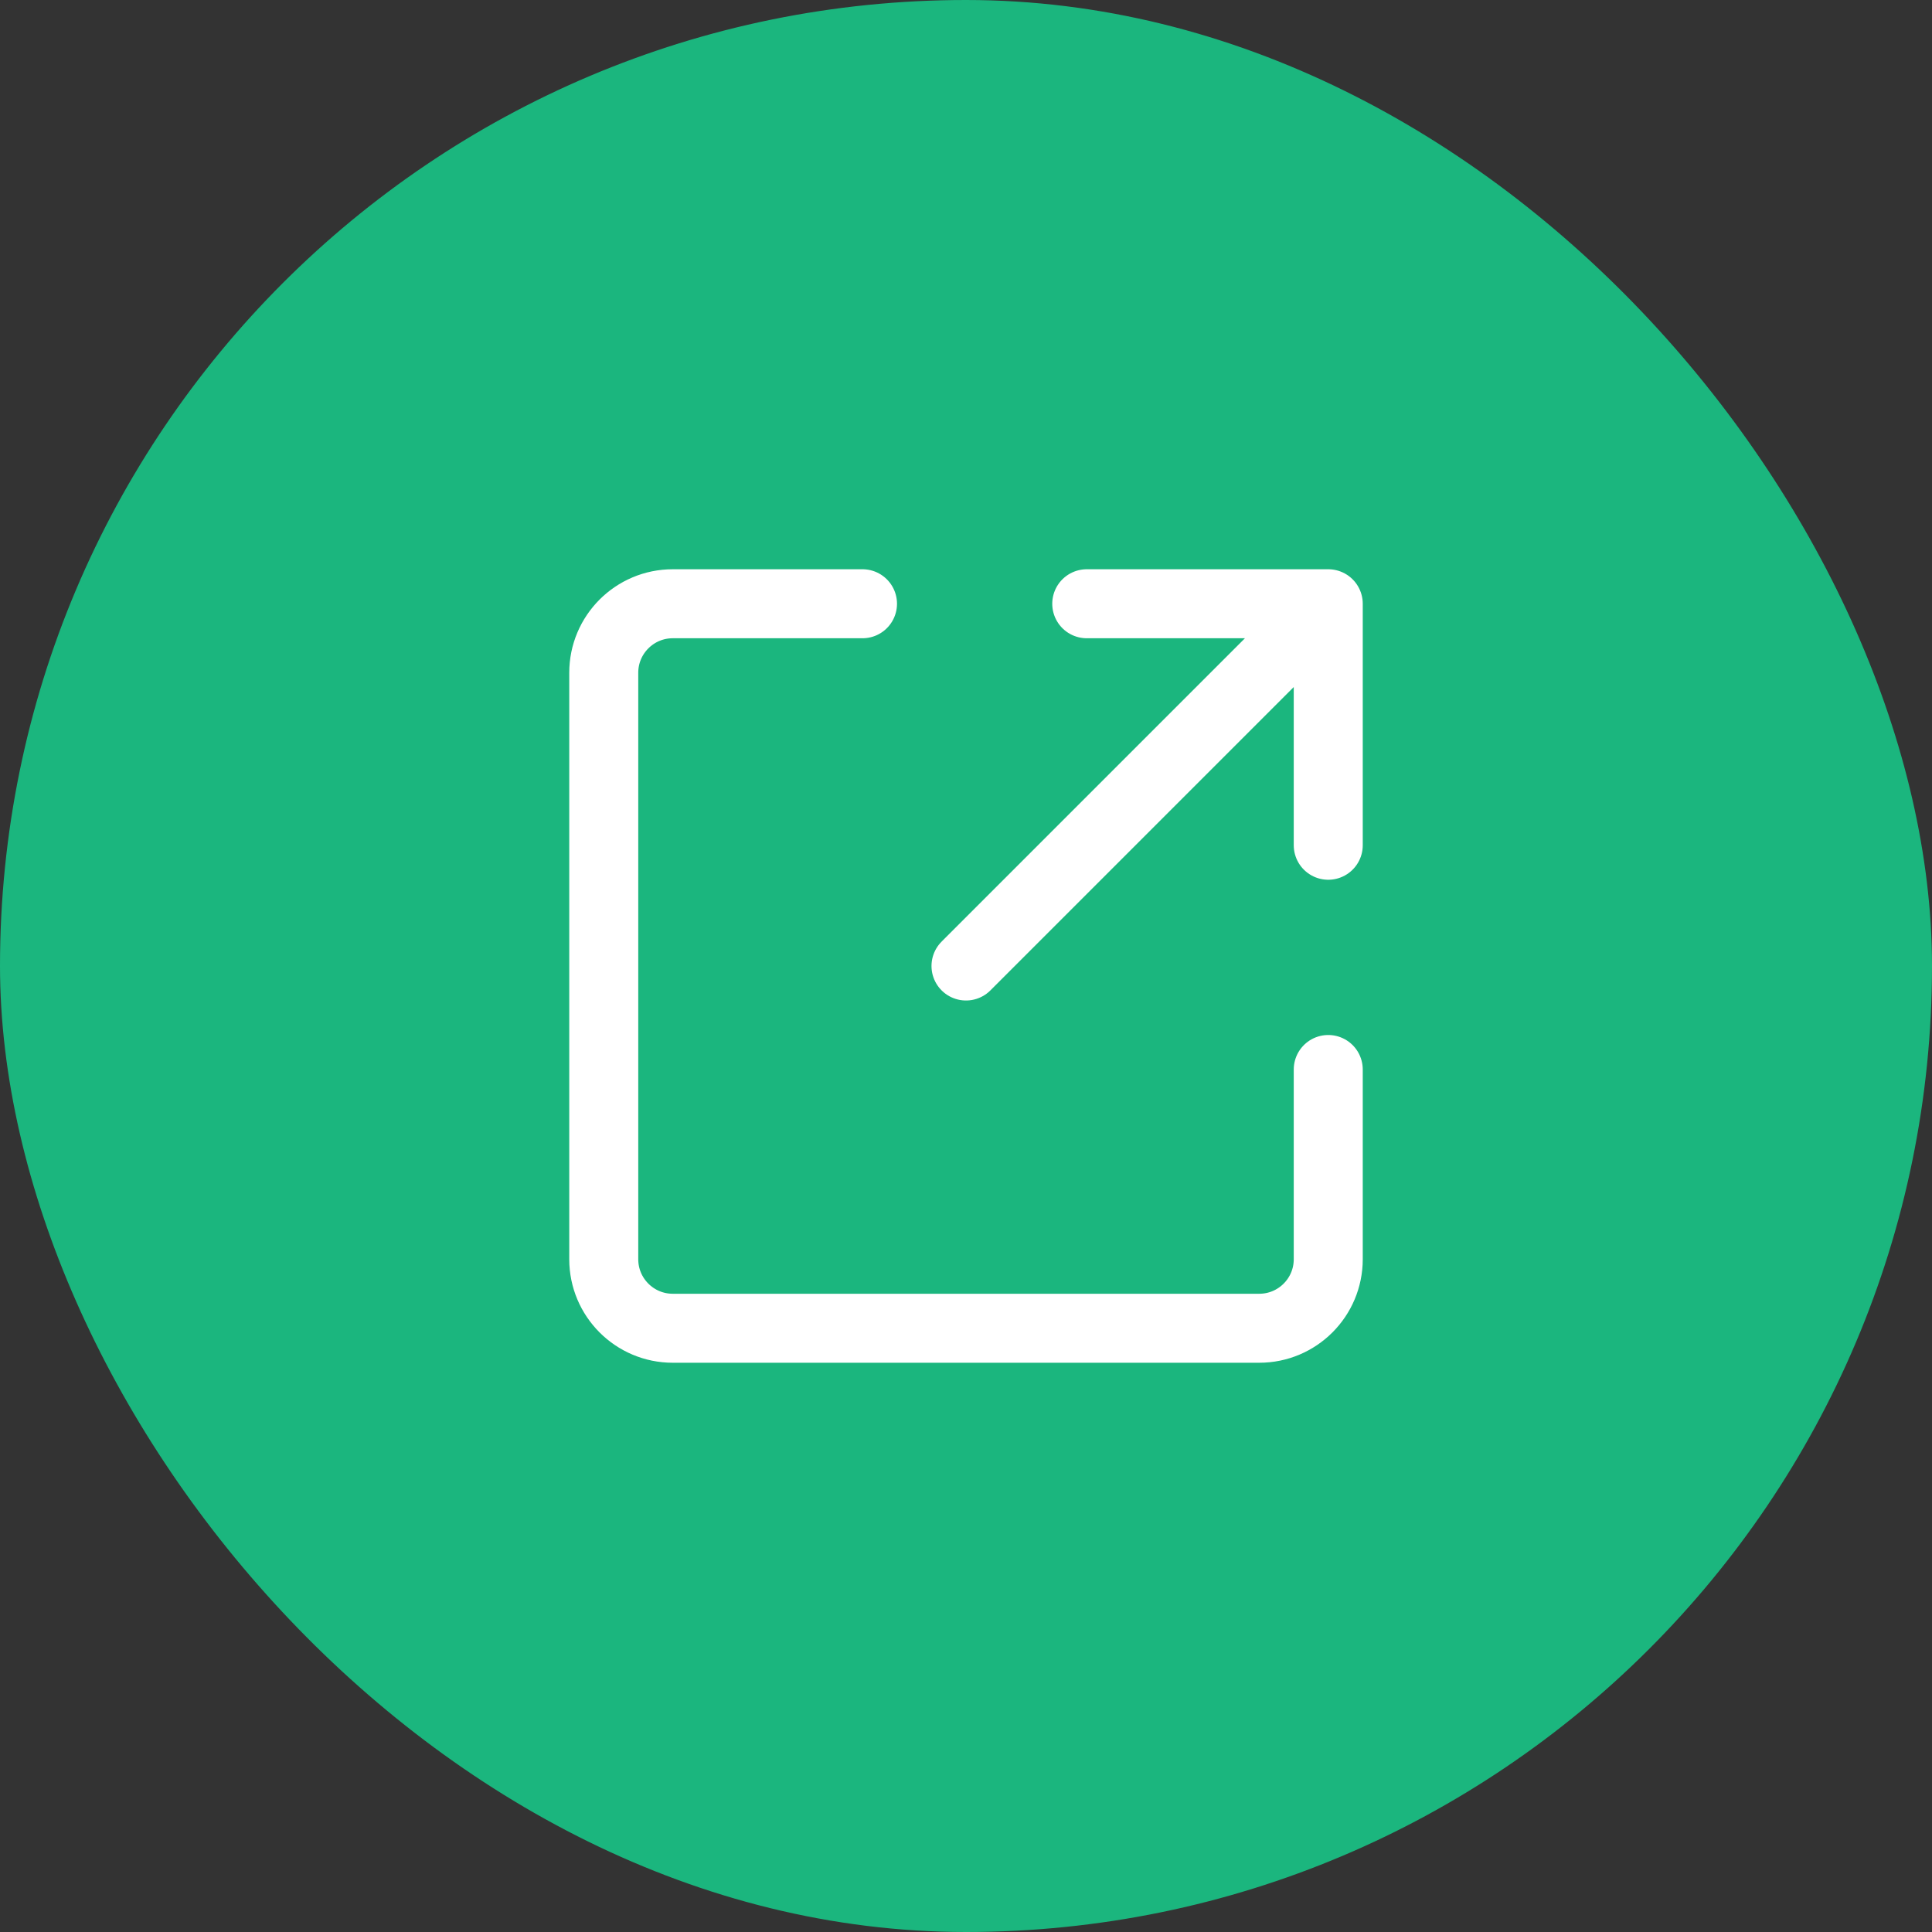<svg width="28" height="28" viewBox="0 0 28 28" fill="none" xmlns="http://www.w3.org/2000/svg">
<rect x="0" y="0" width="28" height="28" fill="#333333" stroke="none"/>
<rect x="0.5" y="0.5" width="27" height="27" rx="13.5" fill="#1BB67E"/>
<rect x="0.5" y="0.5" width="27" height="27" rx="13.5" stroke="#1BB67E"/>
<path d="M12.5 8.75H9.75C9.198 8.75 8.75 9.198 8.75 9.75V18.25C8.75 18.802 9.198 19.25 9.75 19.25H18.25C18.802 19.25 19.25 18.802 19.25 18.25V15.5" stroke="white" stroke-linecap="round"/>
<path d="M14 14L19.25 8.75M19.25 8.75V12.25M19.25 8.75H15.75" stroke="white" stroke-linecap="round" stroke-linejoin="round"/>
</svg>
